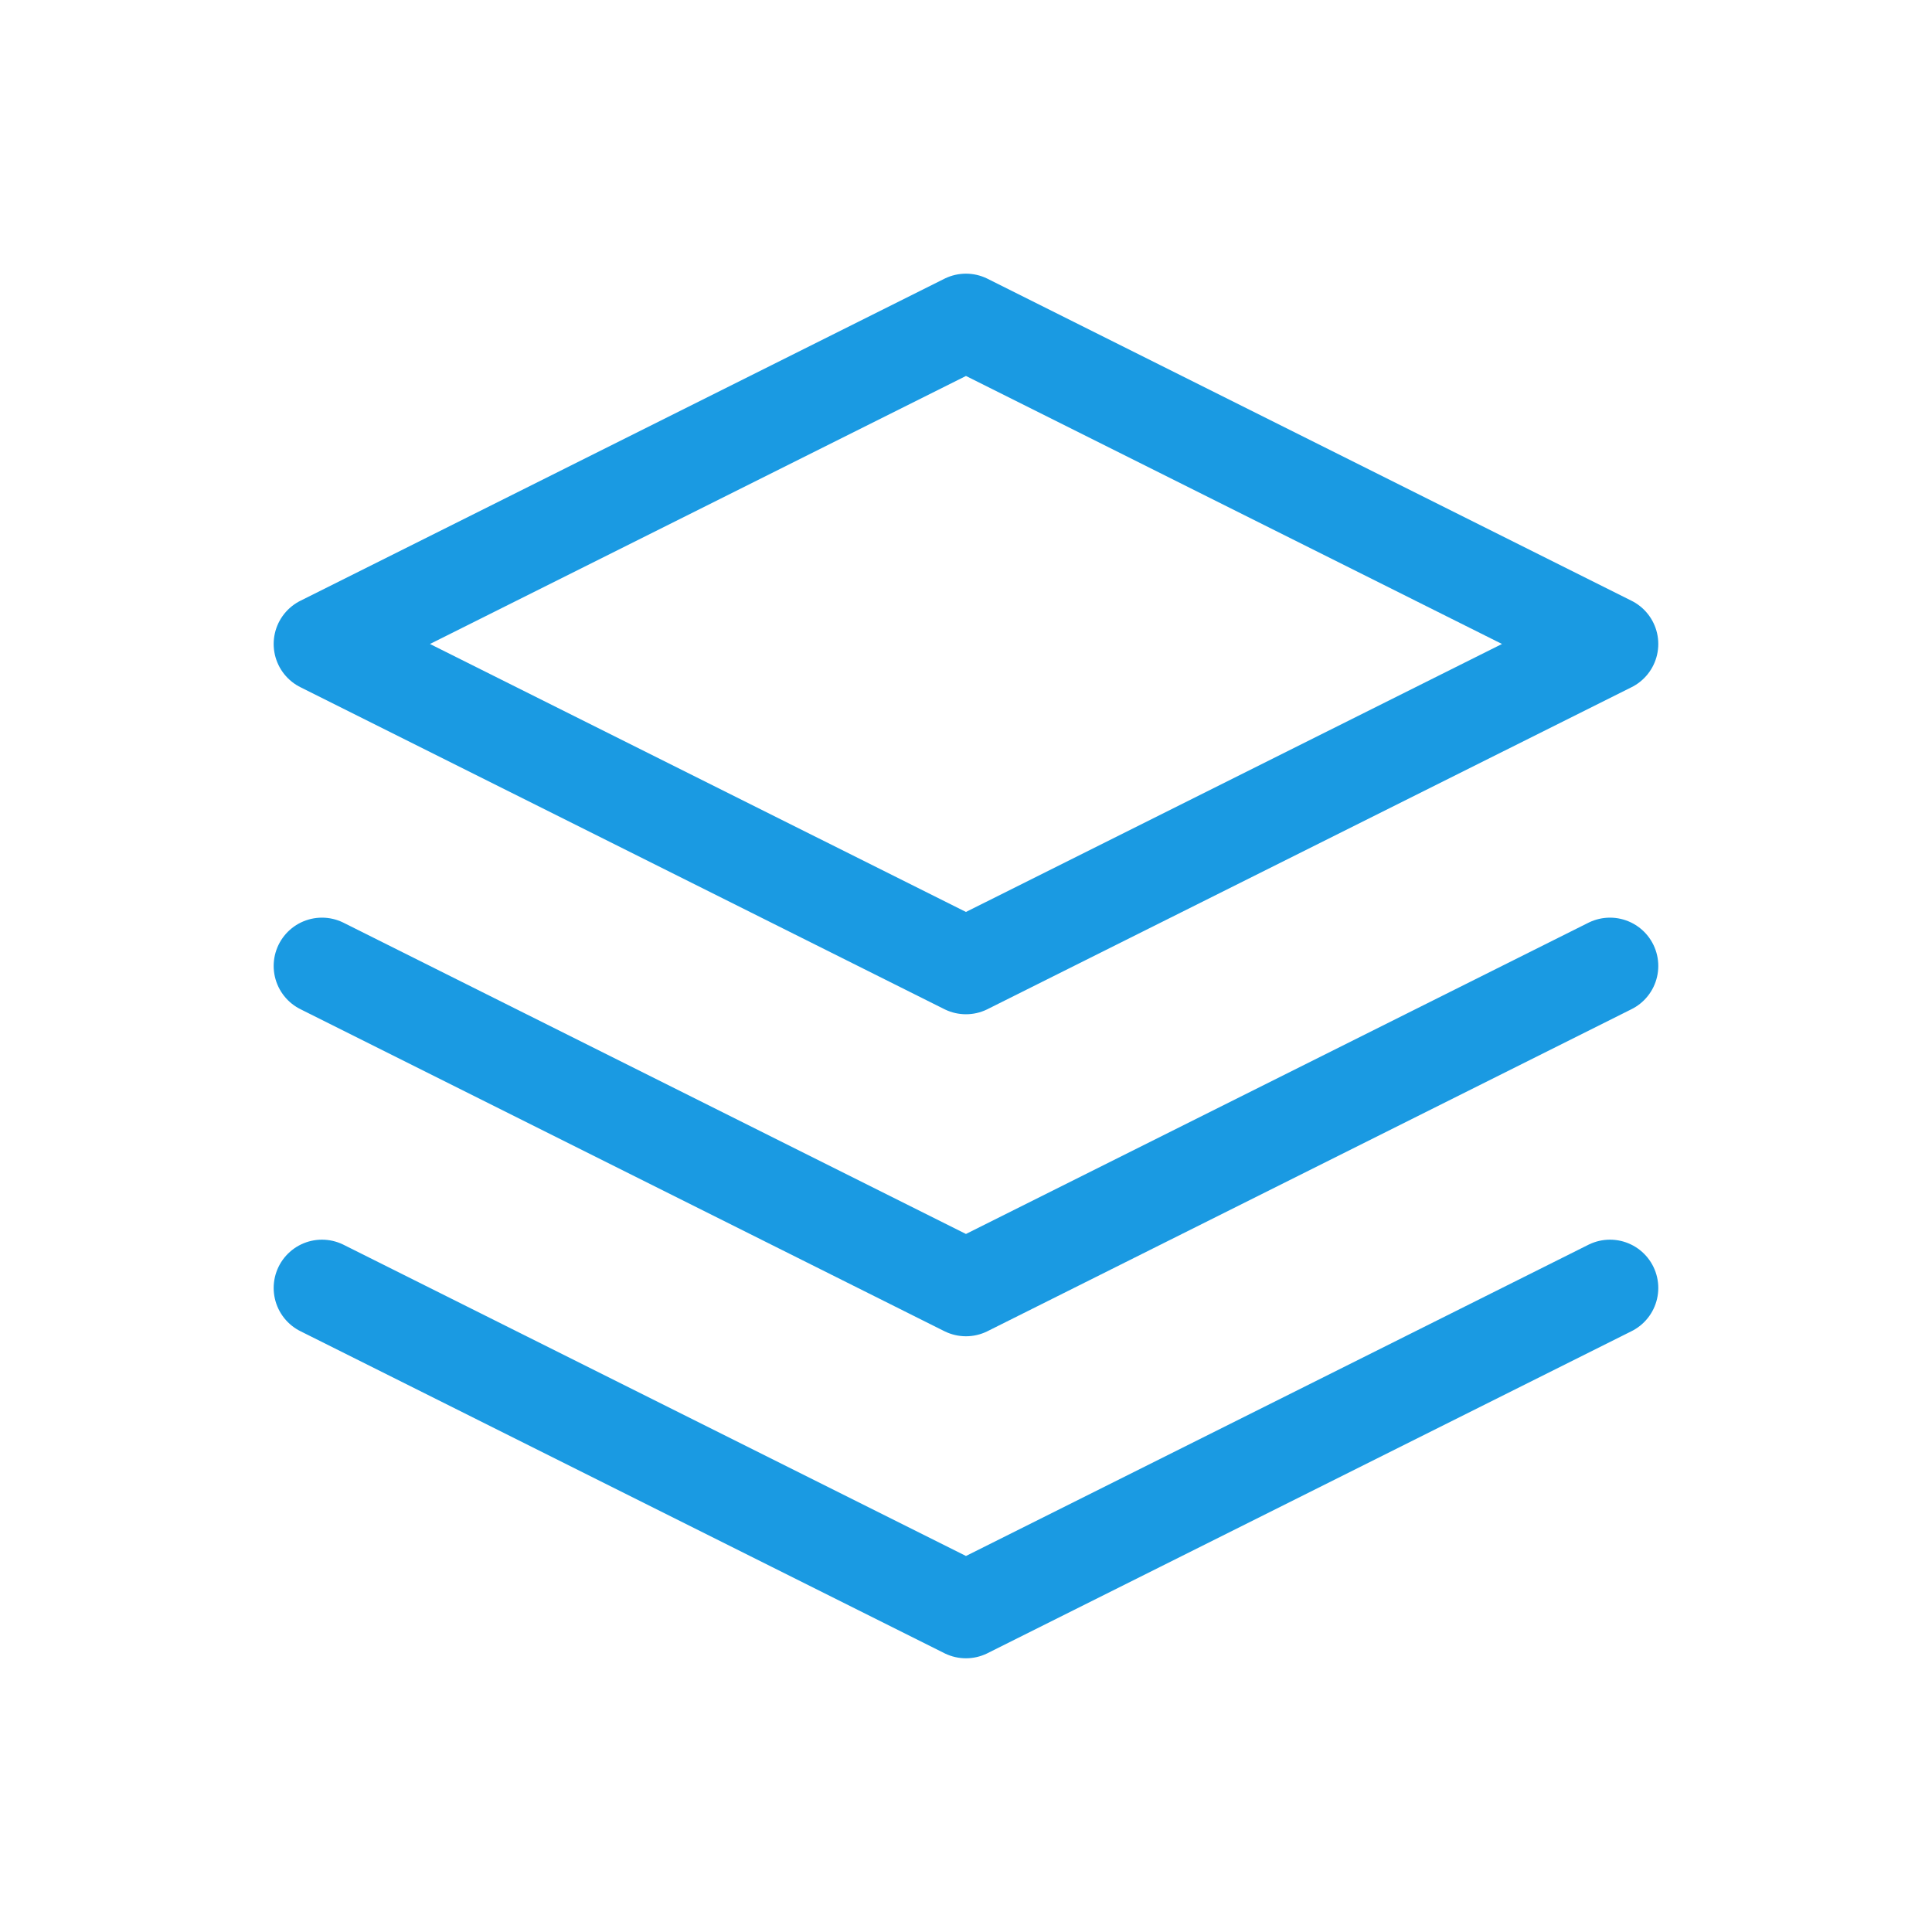 <svg width="40" height="40" viewBox="0 0 40 40" fill="none" xmlns="http://www.w3.org/2000/svg">
<path d="M6.666 19.999L19.999 26.666L33.333 19.999M6.666 26.666L19.999 33.333L33.333 26.666M19.999 6.666L6.666 13.333L19.999 19.999L33.333 13.333L19.999 6.666Z" stroke="#1A9AE2" stroke-width="2" stroke-linecap="round" stroke-linejoin="round"/>
</svg>
